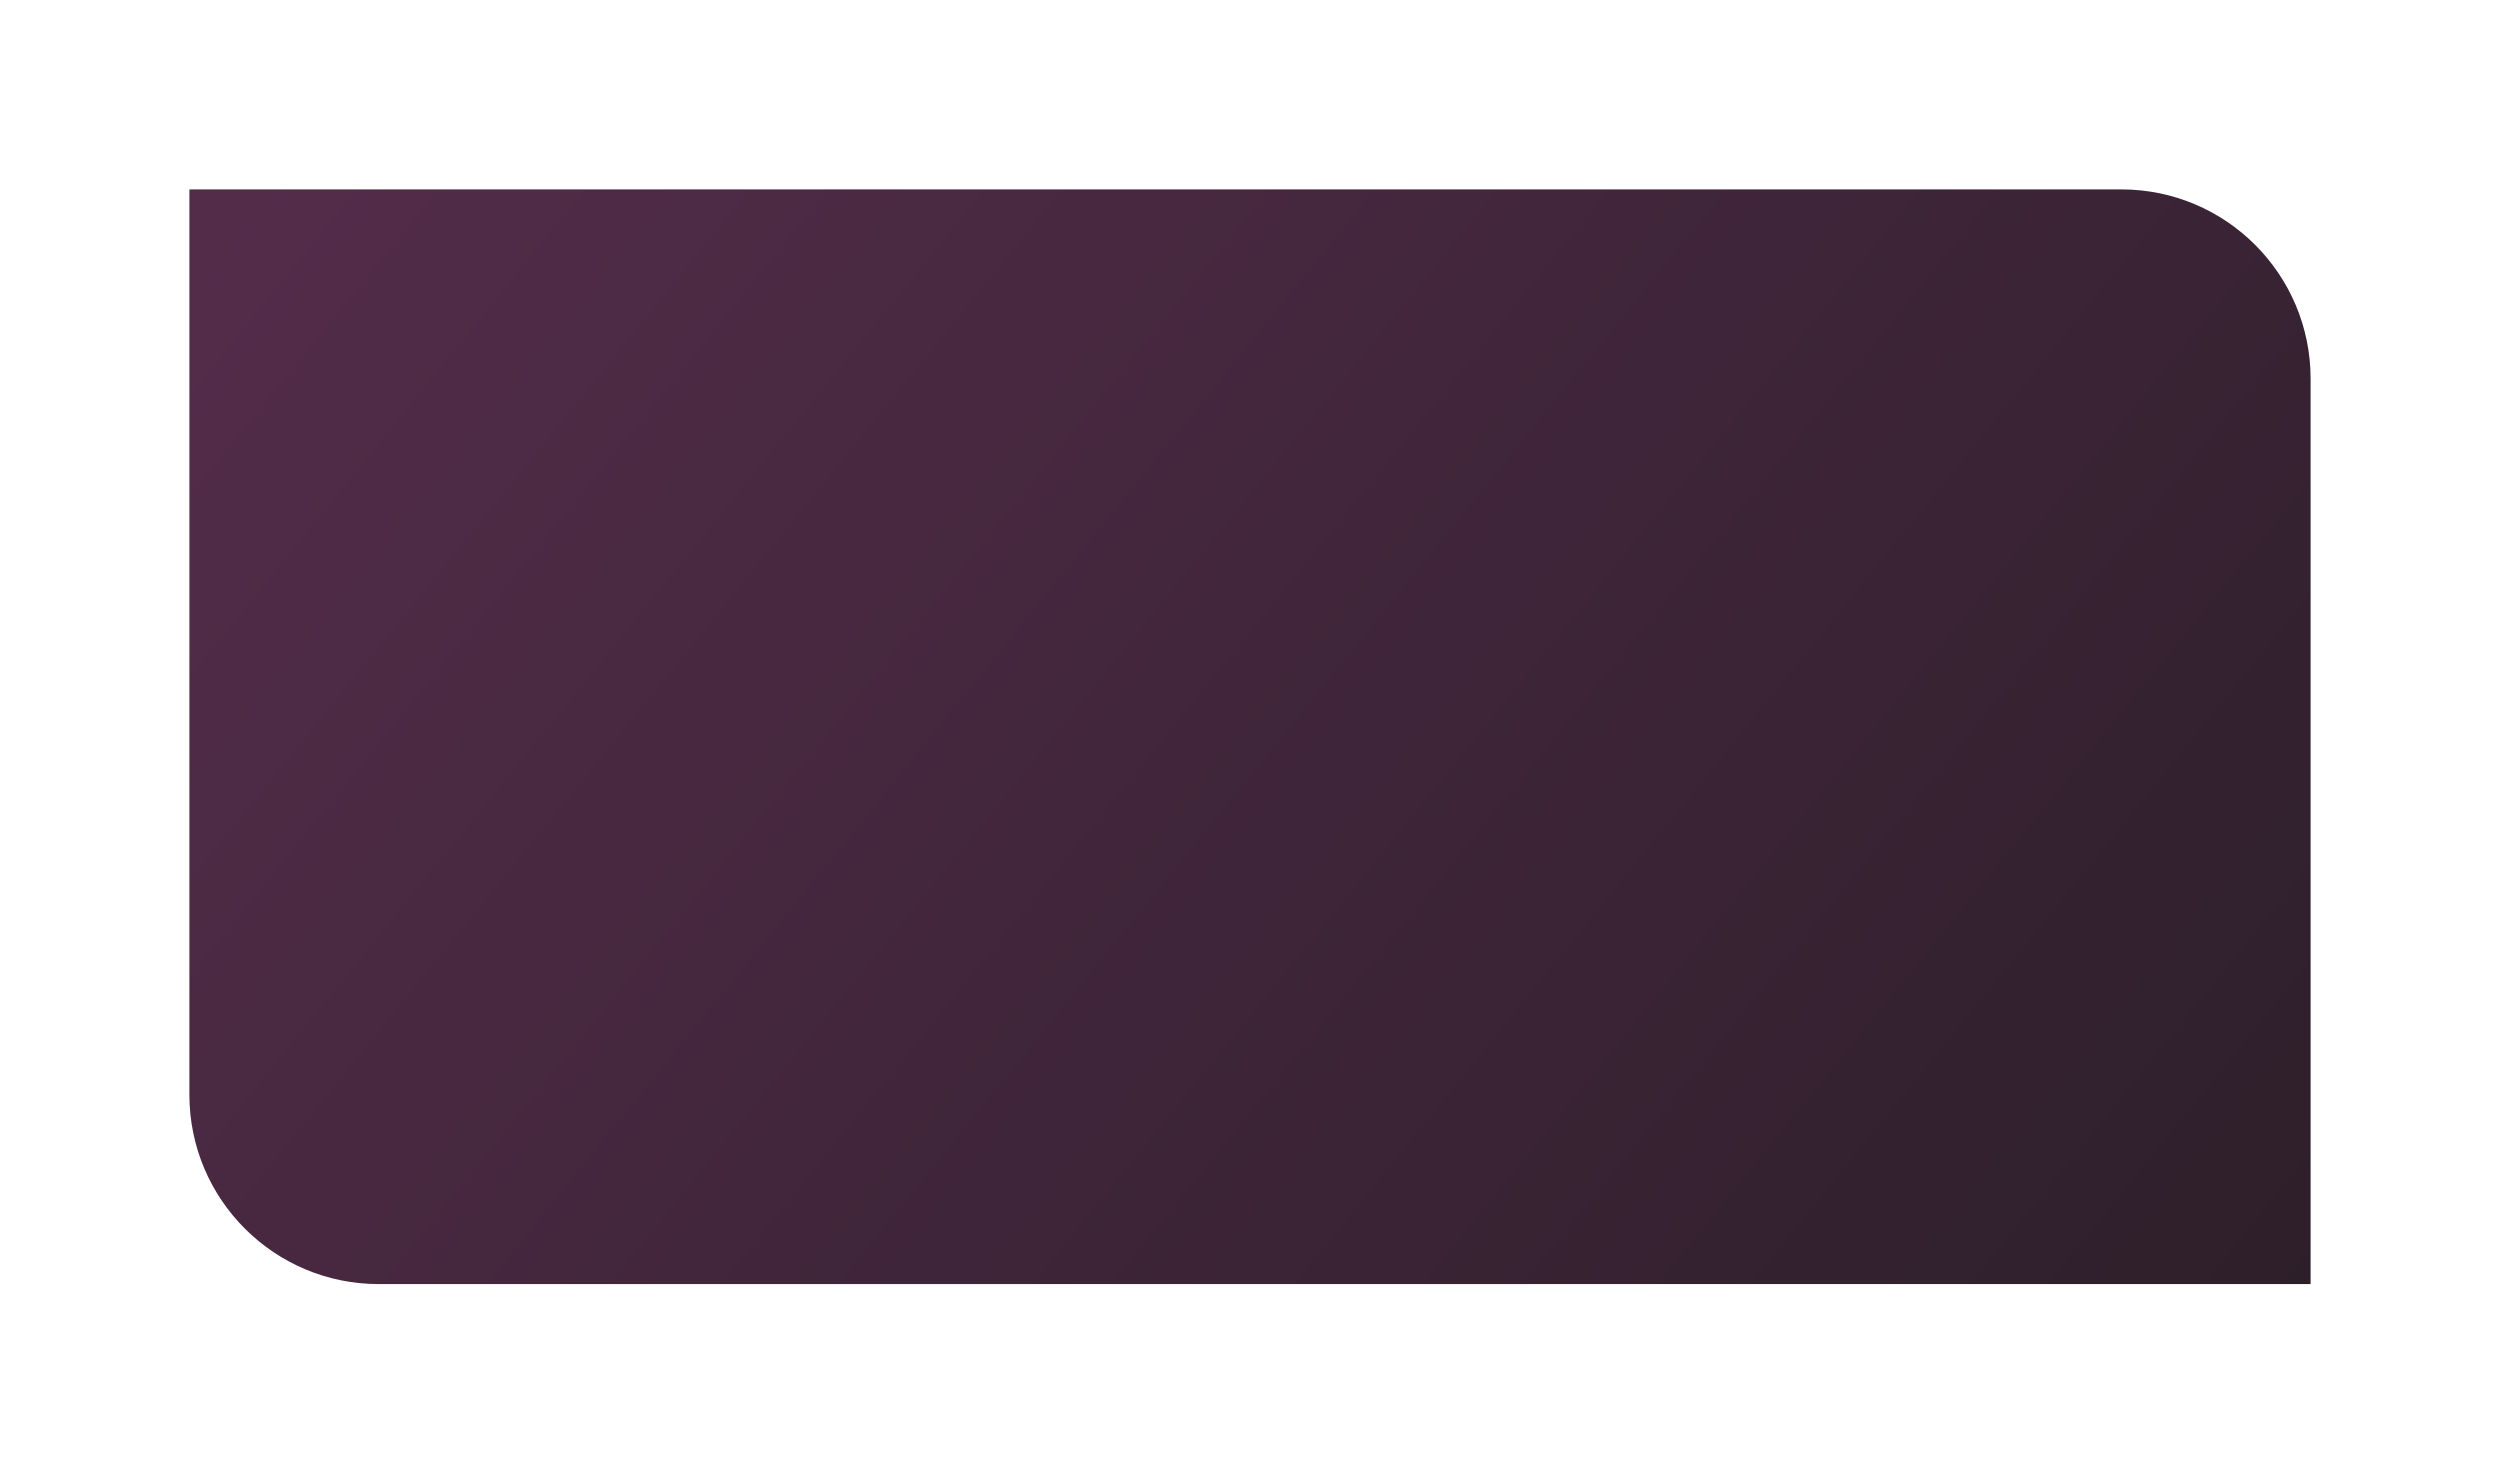 <?xml version="1.0" encoding="UTF-8"?> <svg xmlns="http://www.w3.org/2000/svg" width="660" height="389" viewBox="0 0 660 389" fill="none"> <g filter="url(#filter0_d_242_267)"> <path d="M50 50H560C587.614 50 610 72.386 610 100V339H100C72.386 339 50 316.614 50 289V50Z" fill="url(#paint0_linear_242_267)"></path> </g> <defs> <filter id="filter0_d_242_267" x="0" y="0" width="660" height="389" filterUnits="userSpaceOnUse" color-interpolation-filters="sRGB"> <feFlood flood-opacity="0" result="BackgroundImageFix"></feFlood> <feColorMatrix in="SourceAlpha" type="matrix" values="0 0 0 0 0 0 0 0 0 0 0 0 0 0 0 0 0 0 127 0" result="hardAlpha"></feColorMatrix> <feOffset></feOffset> <feGaussianBlur stdDeviation="25"></feGaussianBlur> <feComposite in2="hardAlpha" operator="out"></feComposite> <feColorMatrix type="matrix" values="0 0 0 0 0 0 0 0 0 0 0 0 0 0 0 0 0 0 0.25 0"></feColorMatrix> <feBlend mode="normal" in2="BackgroundImageFix" result="effect1_dropShadow_242_267"></feBlend> <feBlend mode="normal" in="SourceGraphic" in2="effect1_dropShadow_242_267" result="shape"></feBlend> </filter> <linearGradient id="paint0_linear_242_267" x1="81.667" y1="28.24" x2="553.921" y2="411.421" gradientUnits="userSpaceOnUse"> <stop stop-color="#532C4A"></stop> <stop offset="1" stop-color="#2D1F2A"></stop> </linearGradient> </defs> </svg> 